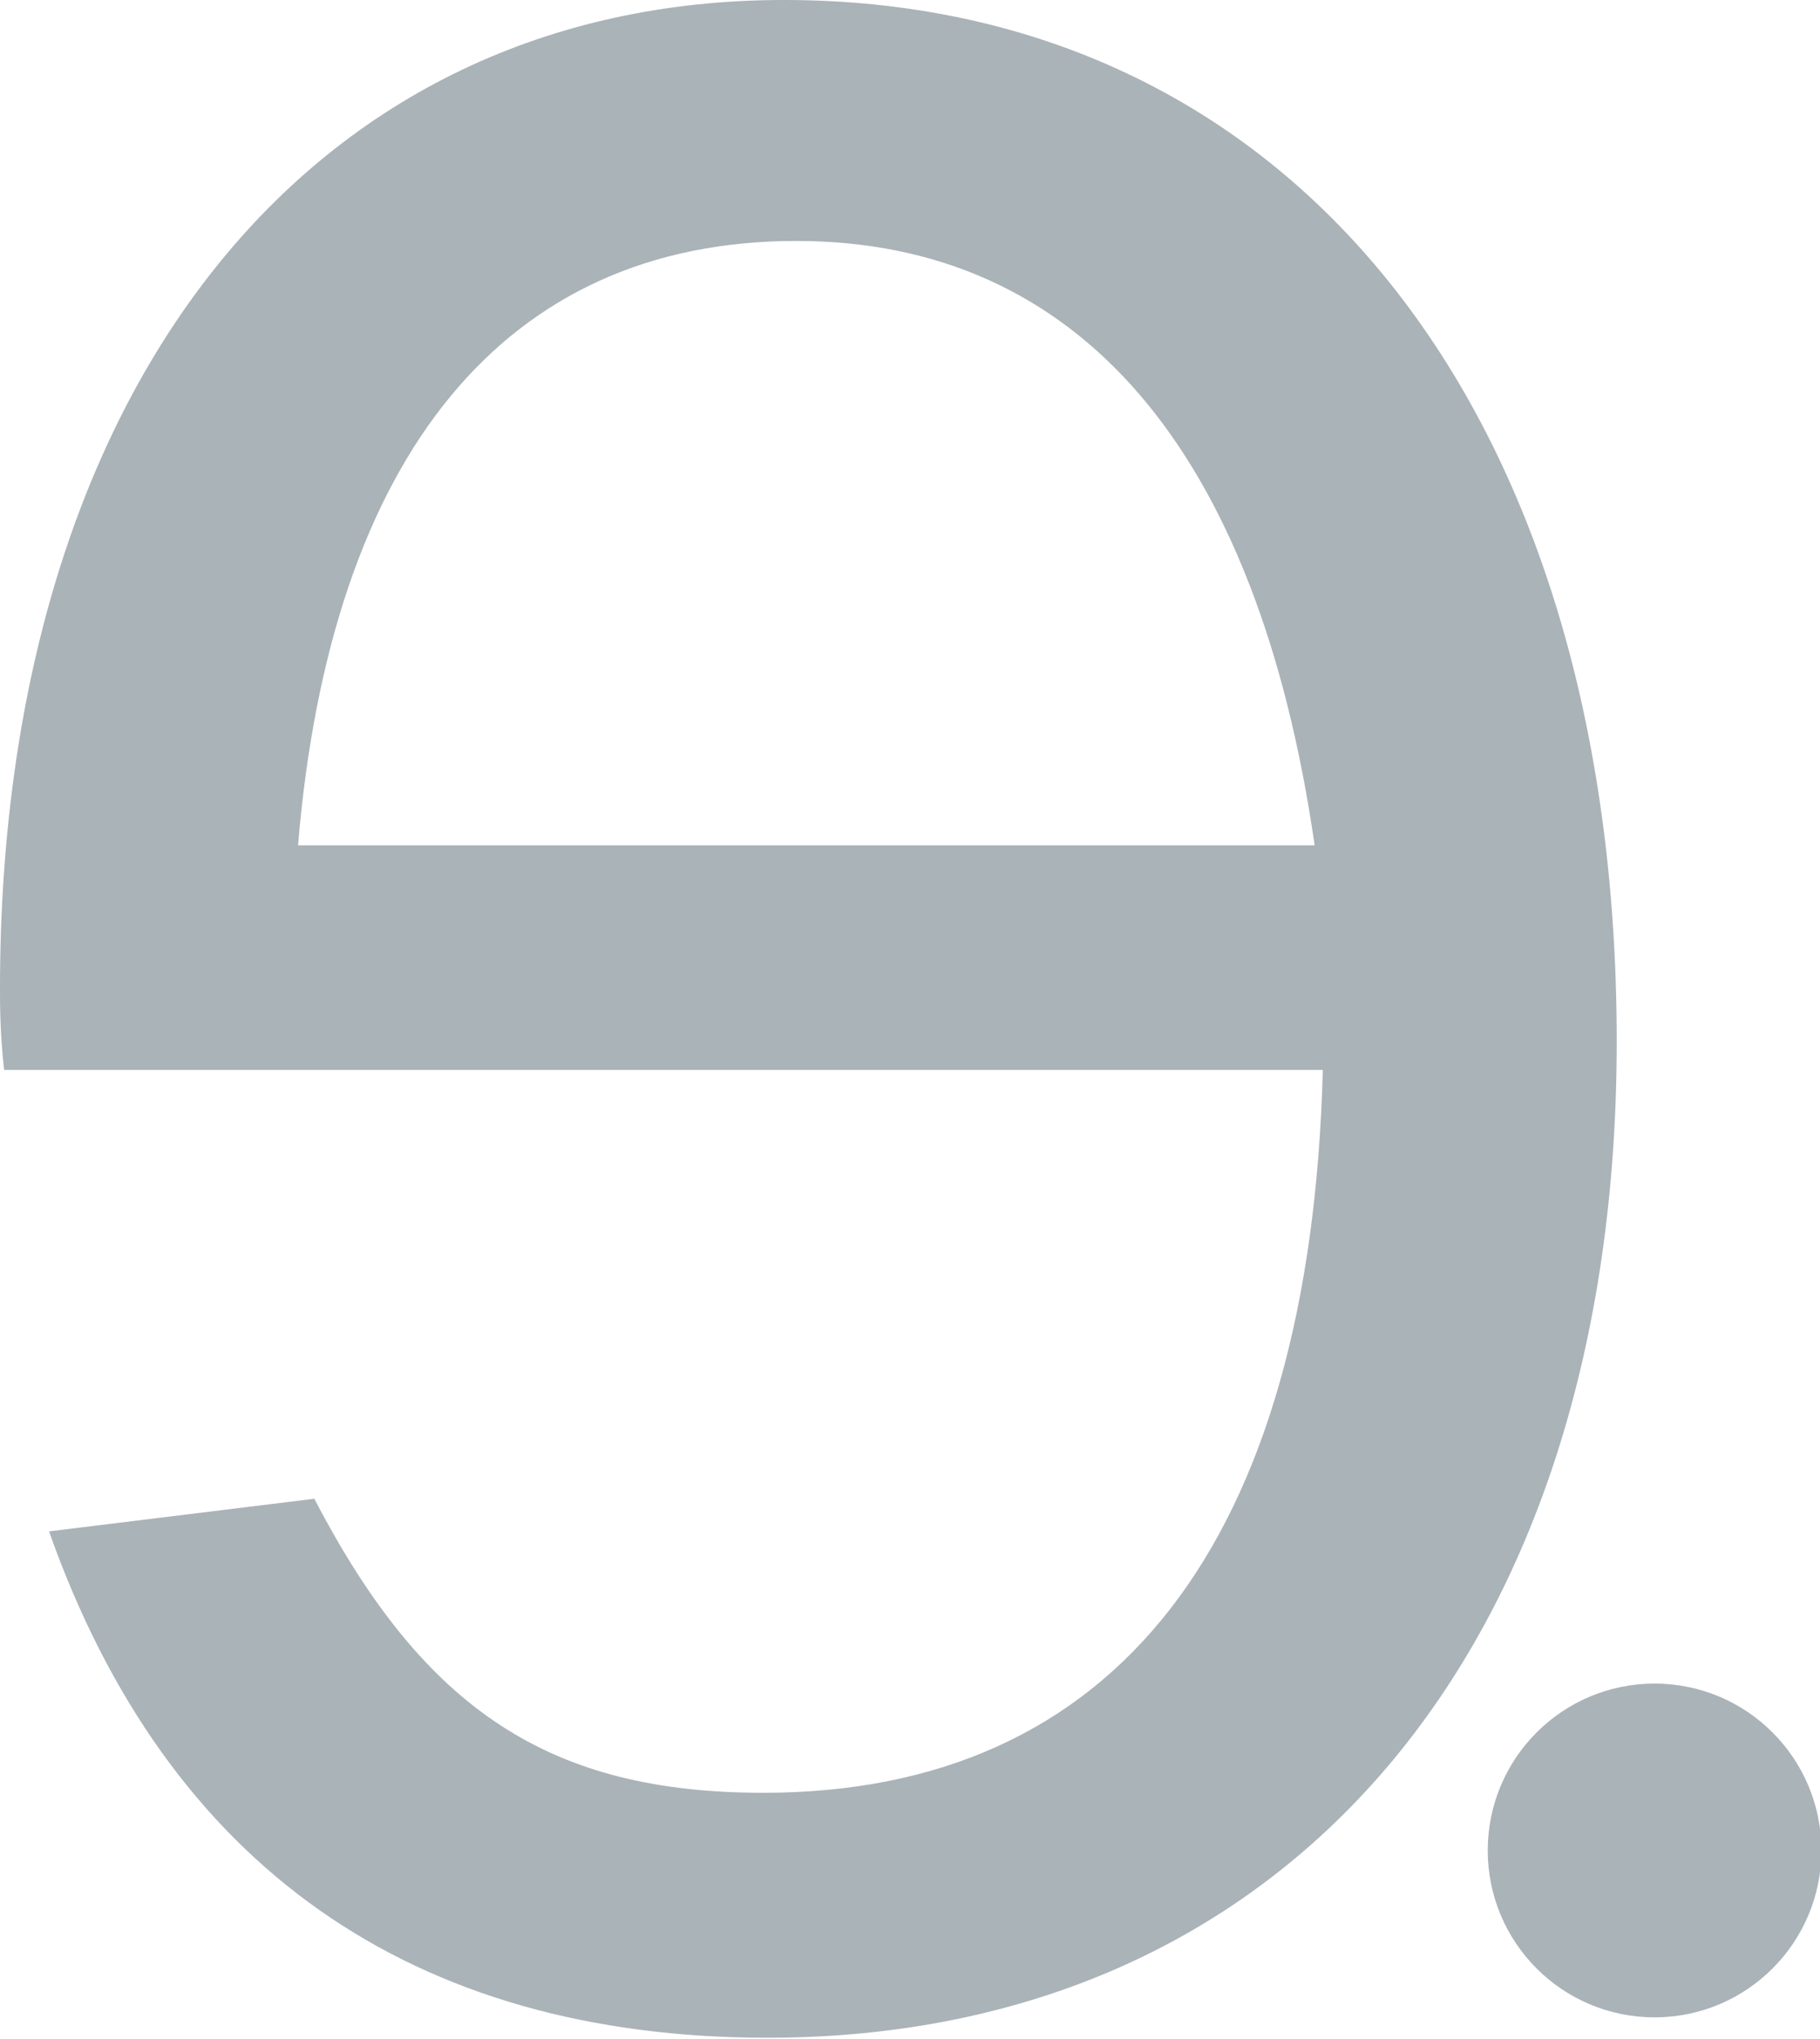 <?xml version="1.0" encoding="UTF-8" standalone="no"?>
<!DOCTYPE svg PUBLIC "-//W3C//DTD SVG 1.1//EN" "http://www.w3.org/Graphics/SVG/1.1/DTD/svg11.dtd">
<svg width="100%" height="100%" viewBox="0 0 300 336" version="1.1" xmlns="http://www.w3.org/2000/svg" xmlns:xlink="http://www.w3.org/1999/xlink" xml:space="preserve" xmlns:serif="http://www.serif.com/" style="fill-rule:evenodd;clip-rule:evenodd;stroke-linejoin:round;stroke-miterlimit:2;">
    <g transform="matrix(1,0,0,1,0,-1.888)">
        <g transform="matrix(4.167,0,0,4.167,0,0)">
            <g transform="matrix(0.41,0,0,0.41,0,0.267)">
                <path d="M0,95.775C0,37.873 29.938,0.453 75.629,0.453C124.47,0.453 155.983,39.844 155.983,100.896C155.983,159.586 124.08,197 74.054,197C39.783,197 16.15,180.459 4.73,148.16L30.329,145.012C40.967,165.494 53.174,173.373 73.658,173.373C107.533,173.373 126.442,149.344 127.626,103.654L0.397,103.654C0,100.109 0,97.35 0,95.775ZM126.838,81.988C121.321,43.781 103.993,23.695 76.813,23.695C48.846,23.695 31.909,44.178 28.754,81.988L126.838,81.988Z" style="fill:rgb(170,179,184);fill-rule:nonzero;"/>
            </g>
            <g transform="matrix(0.41,0,0,0.41,0,0.267)">
                <path d="M143.539,178.937C143.539,170.047 150.745,162.84 159.635,162.84C168.525,162.84 175.732,170.047 175.732,178.937C175.732,187.826 168.525,195.033 159.635,195.033C150.745,195.033 143.539,187.826 143.539,178.937Z" style="fill:rgb(170,179,184);fill-rule:nonzero;"/>
            </g>
        </g>
    </g>
</svg>
